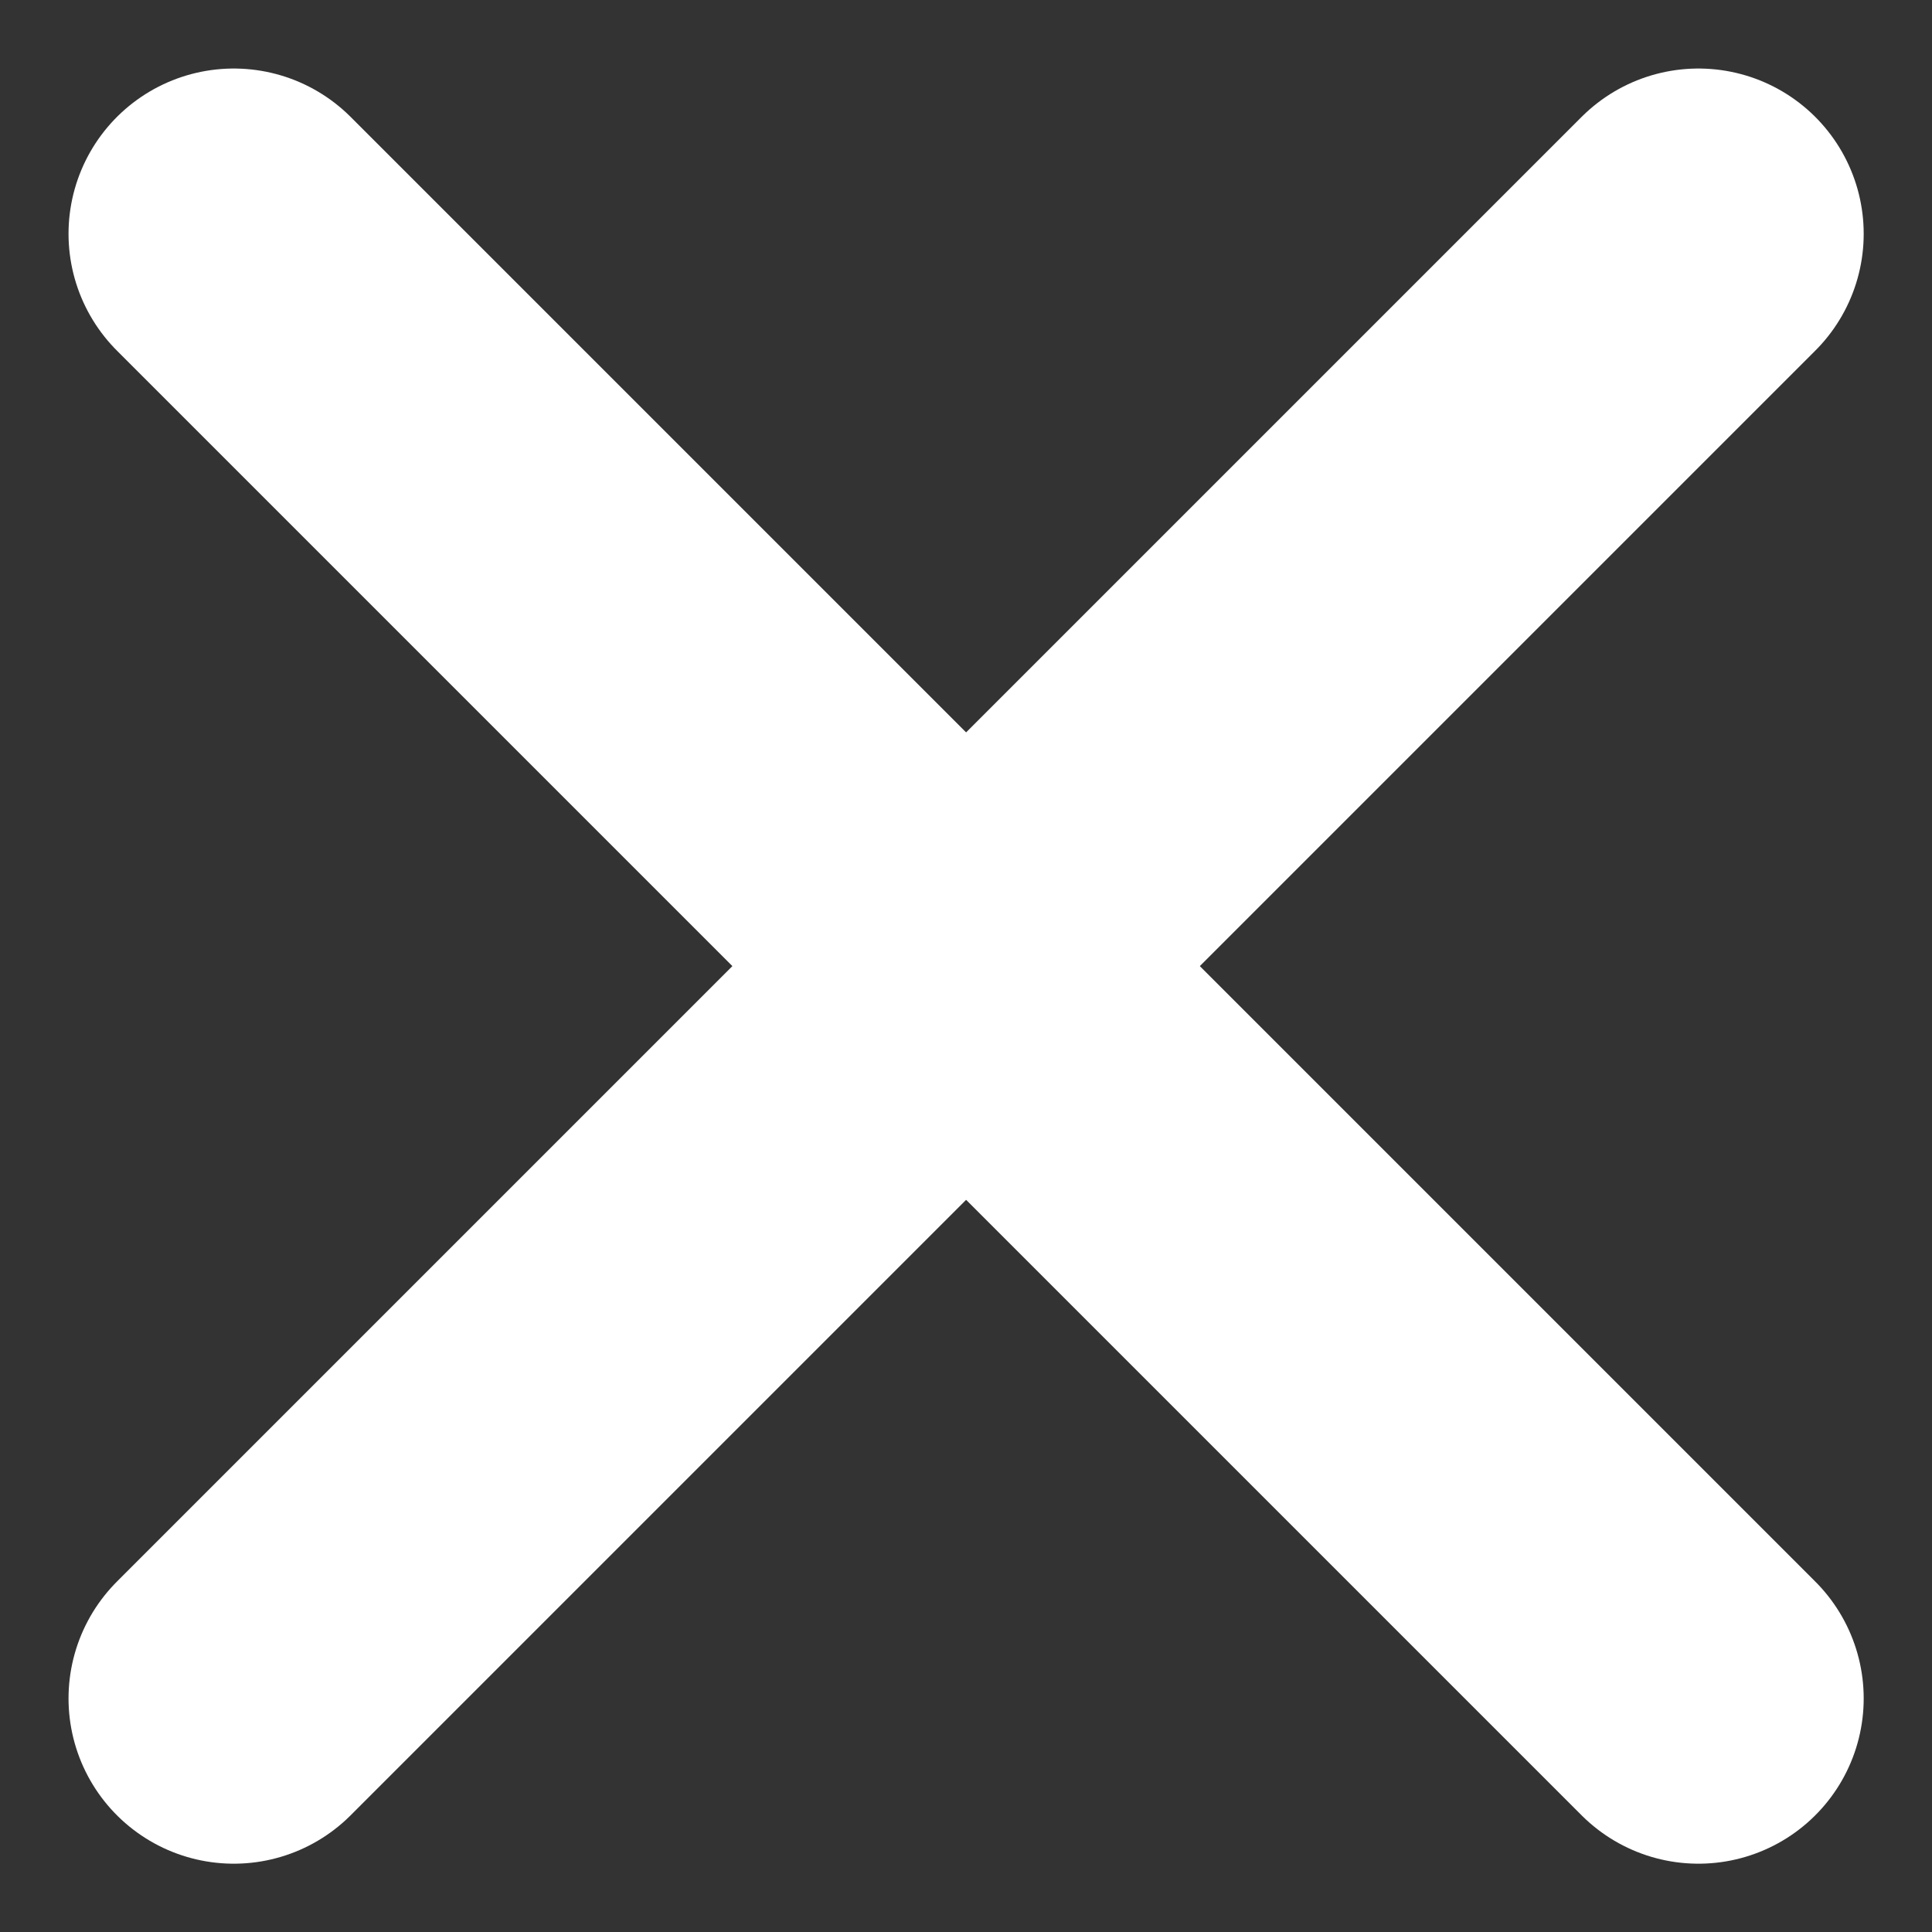 <svg xmlns="http://www.w3.org/2000/svg" width="8.768" height="8.768" viewBox="0 0 8.768 8.768">
  <rect x="0" y="0" width="8.768" height="8.768" fill="#333333" stroke="none"/>
  <g id="グループ_2755" data-name="グループ 2755" transform="translate(-349.629 -126.629)">
    <g id="グループ_2752" data-name="グループ 2752" transform="translate(350.69 127.69)">
      <g id="グループ_2751" data-name="グループ 2751" transform="translate(0 0)">
        <line id="線_106" data-name="線 106" x2="6.647" y2="6.647" fill="none" stroke="#fff" stroke-linecap="round" stroke-width="1.5"/>
        <line id="線_107" data-name="線 107" x1="6.647" y2="6.647" fill="none" stroke="#fff" stroke-linecap="round" stroke-width="1.5"/>
      </g>
    </g>
  </g>
</svg>
